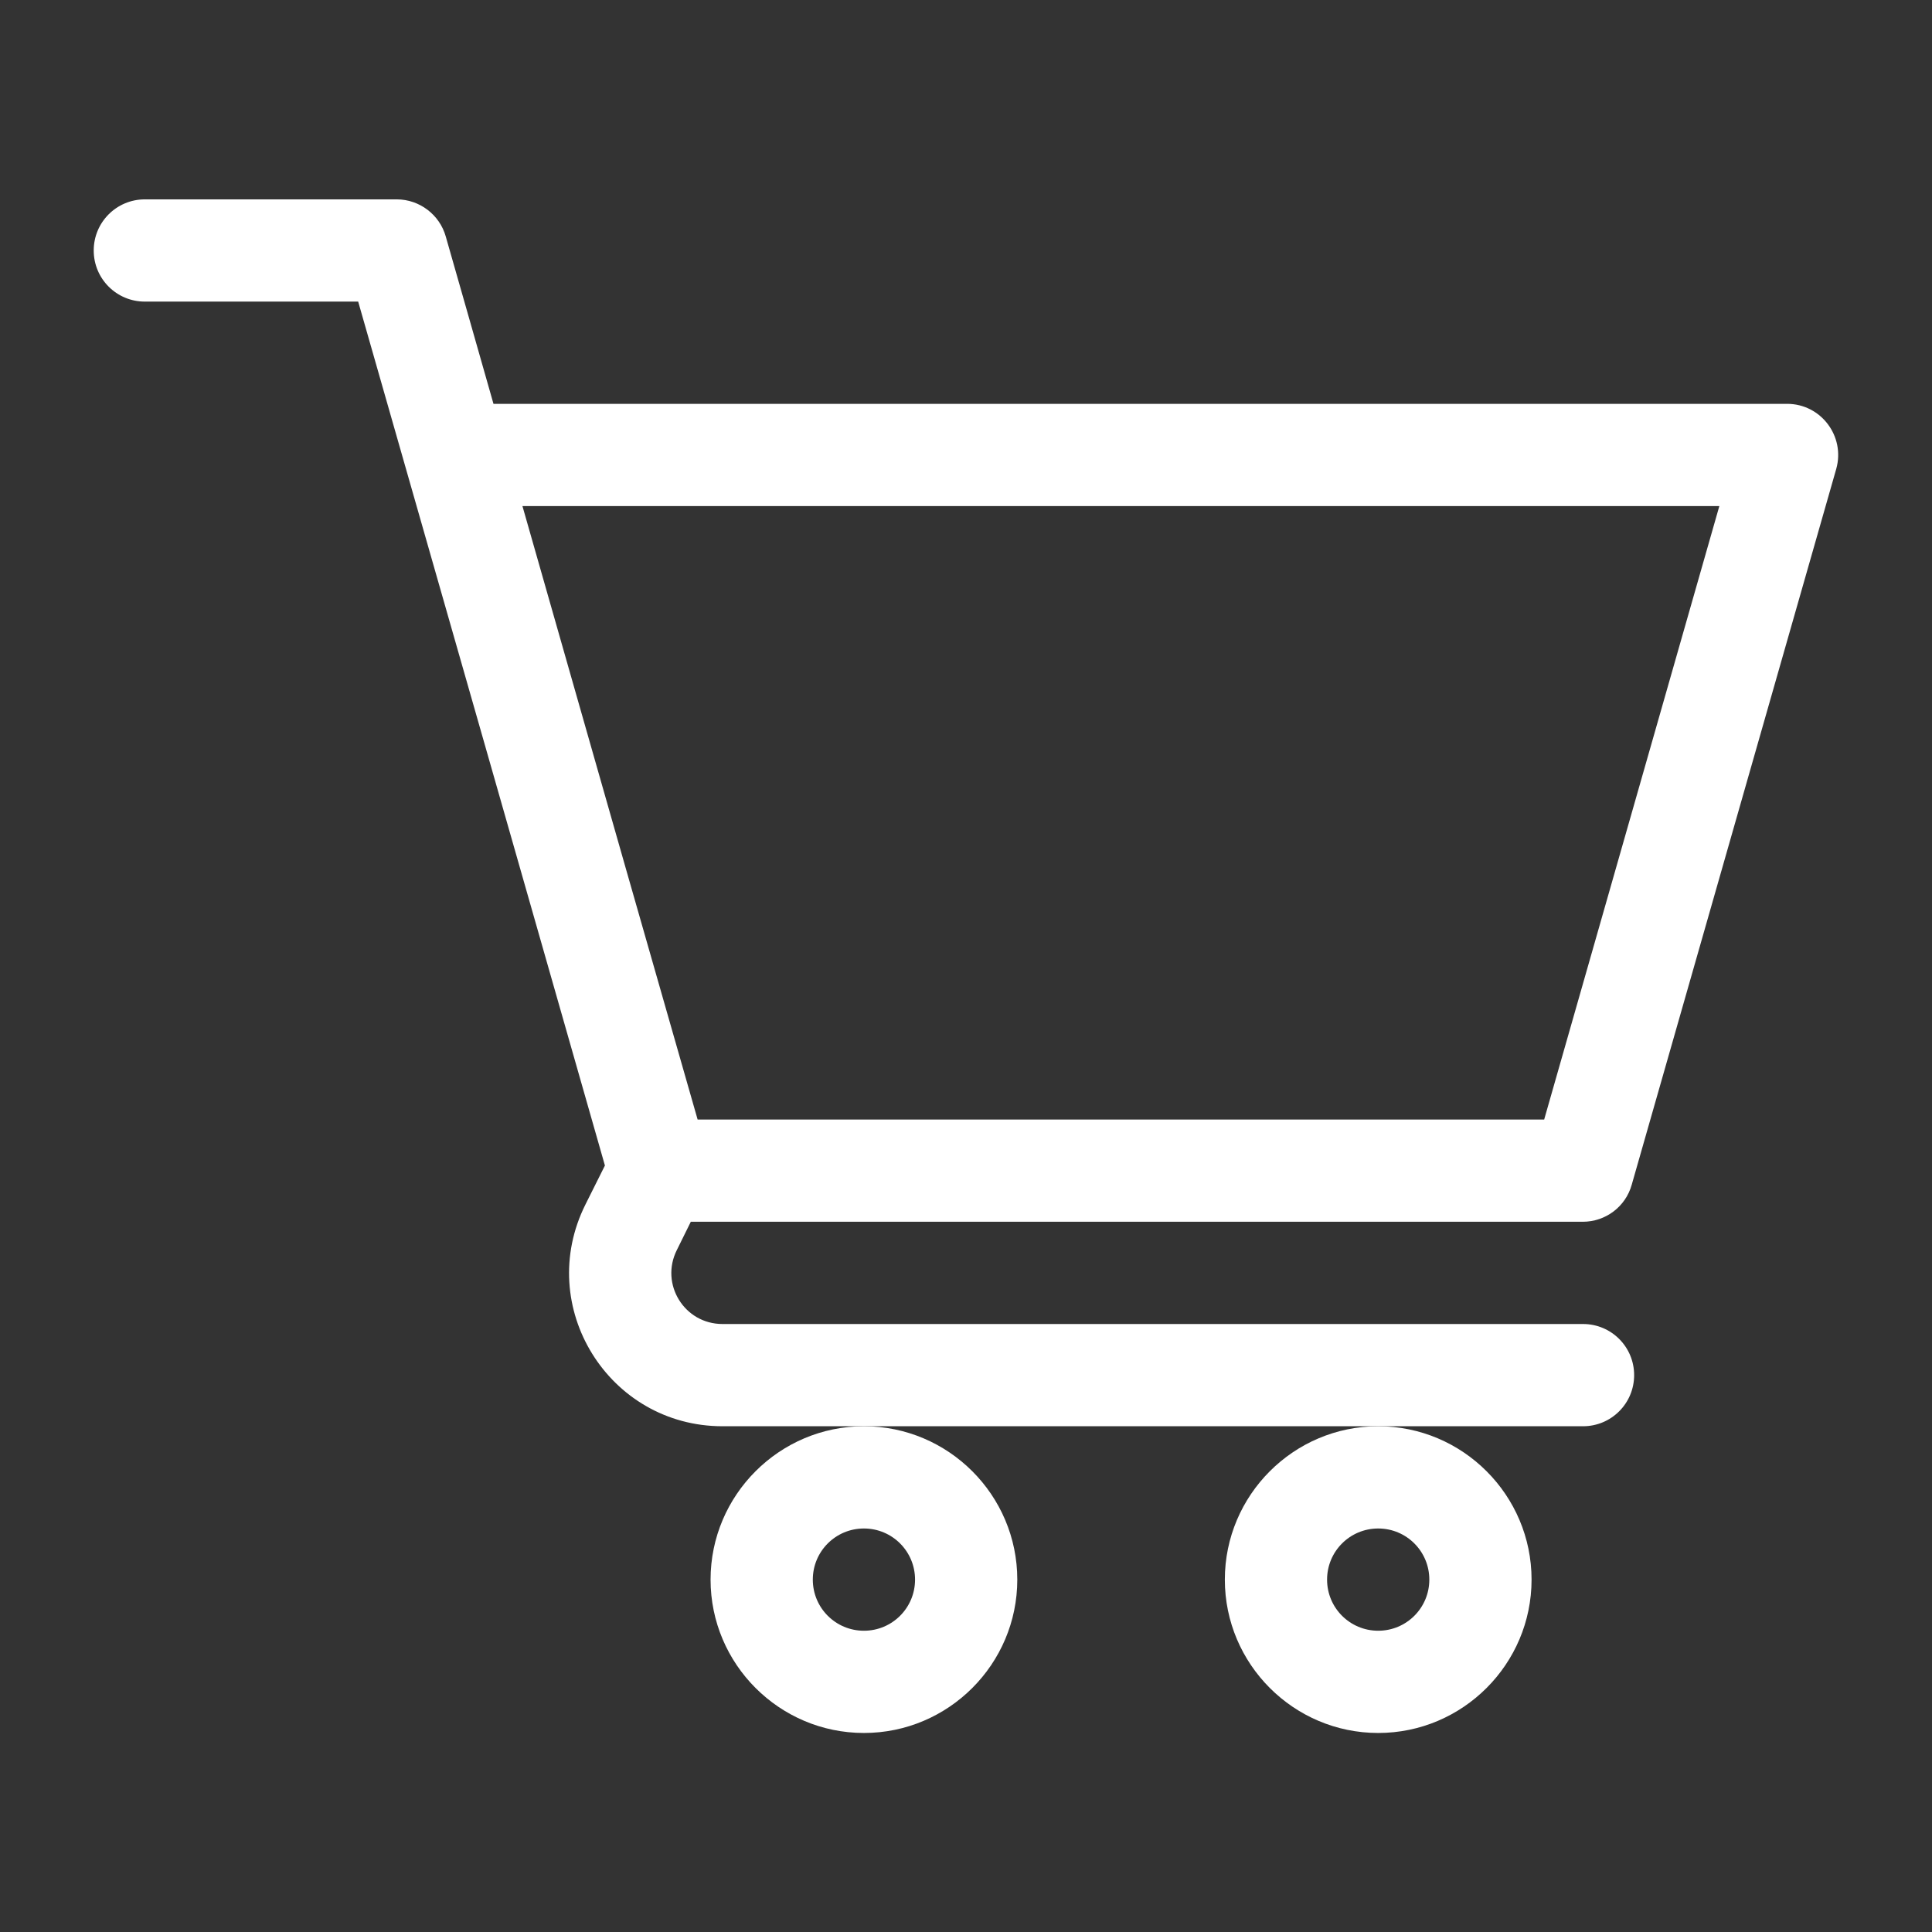 <?xml version="1.0" encoding="UTF-8"?>
<svg id="Capa_1" xmlns="http://www.w3.org/2000/svg" version="1.1" viewBox="0 0 566.9 566.9">
  <rect x="0" y="0" width="566.9" height="566.9" fill="#333333" stroke="none"/>
  <!-- Generator: Adobe Illustrator 29.2.1, SVG Export Plug-In . SVG Version: 2.1.0 Build 116)  -->
  <defs>
    <style>
      .st0 {
        fill: #fff;
      }
    </style>
  </defs>
  <path class="st0" d="M208.5,463.5c0,24.8,20.2,45,45,45s45-20.2,45-45-20.2-45-45-45-45,20.2-45,45ZM253.5,448.5c8.3,0,15,6.7,15,15s-6.7,15-15,15-15-6.7-15-15,6.7-15,15-15Z"/>
  <path class="st0" d="M359.4,463.5c0,24.8,20.2,45,45,45s45-20.2,45-45-20.2-45-45-45-45,20.2-45,45ZM404.4,448.5c8.3,0,15,6.7,15,15s-6.7,15-15,15-15-6.7-15-15,6.7-15,15-15Z"/>
  <path class="st0" d="M524.4,118.5H144.8c-5.1-18-9.9-34.7-14-49.1-1.8-6.4-7.7-10.9-14.4-10.9H42.5c-8.3,0-15,6.7-15,15s6.7,15,15,15h62.6c16.8,58.7,56,196,72.4,253.5l-5.7,11.4c-15,30,6.8,65.1,40.2,65.1h252.5c8.3,0,15-6.7,15-15s-6.7-15-15-15h-252.5c-11.2,0-18.4-11.7-13.4-21.7l4.1-8.3h261.7c6.7,0,12.6-4.4,14.4-10.9l60-210c2.7-9.6-4.5-19.1-14.4-19.1h0ZM453.1,328.5h-248.4c-8.2-28.6-31.1-108.7-51.4-180h351.2l-51.4,180h0Z"/>
</svg>